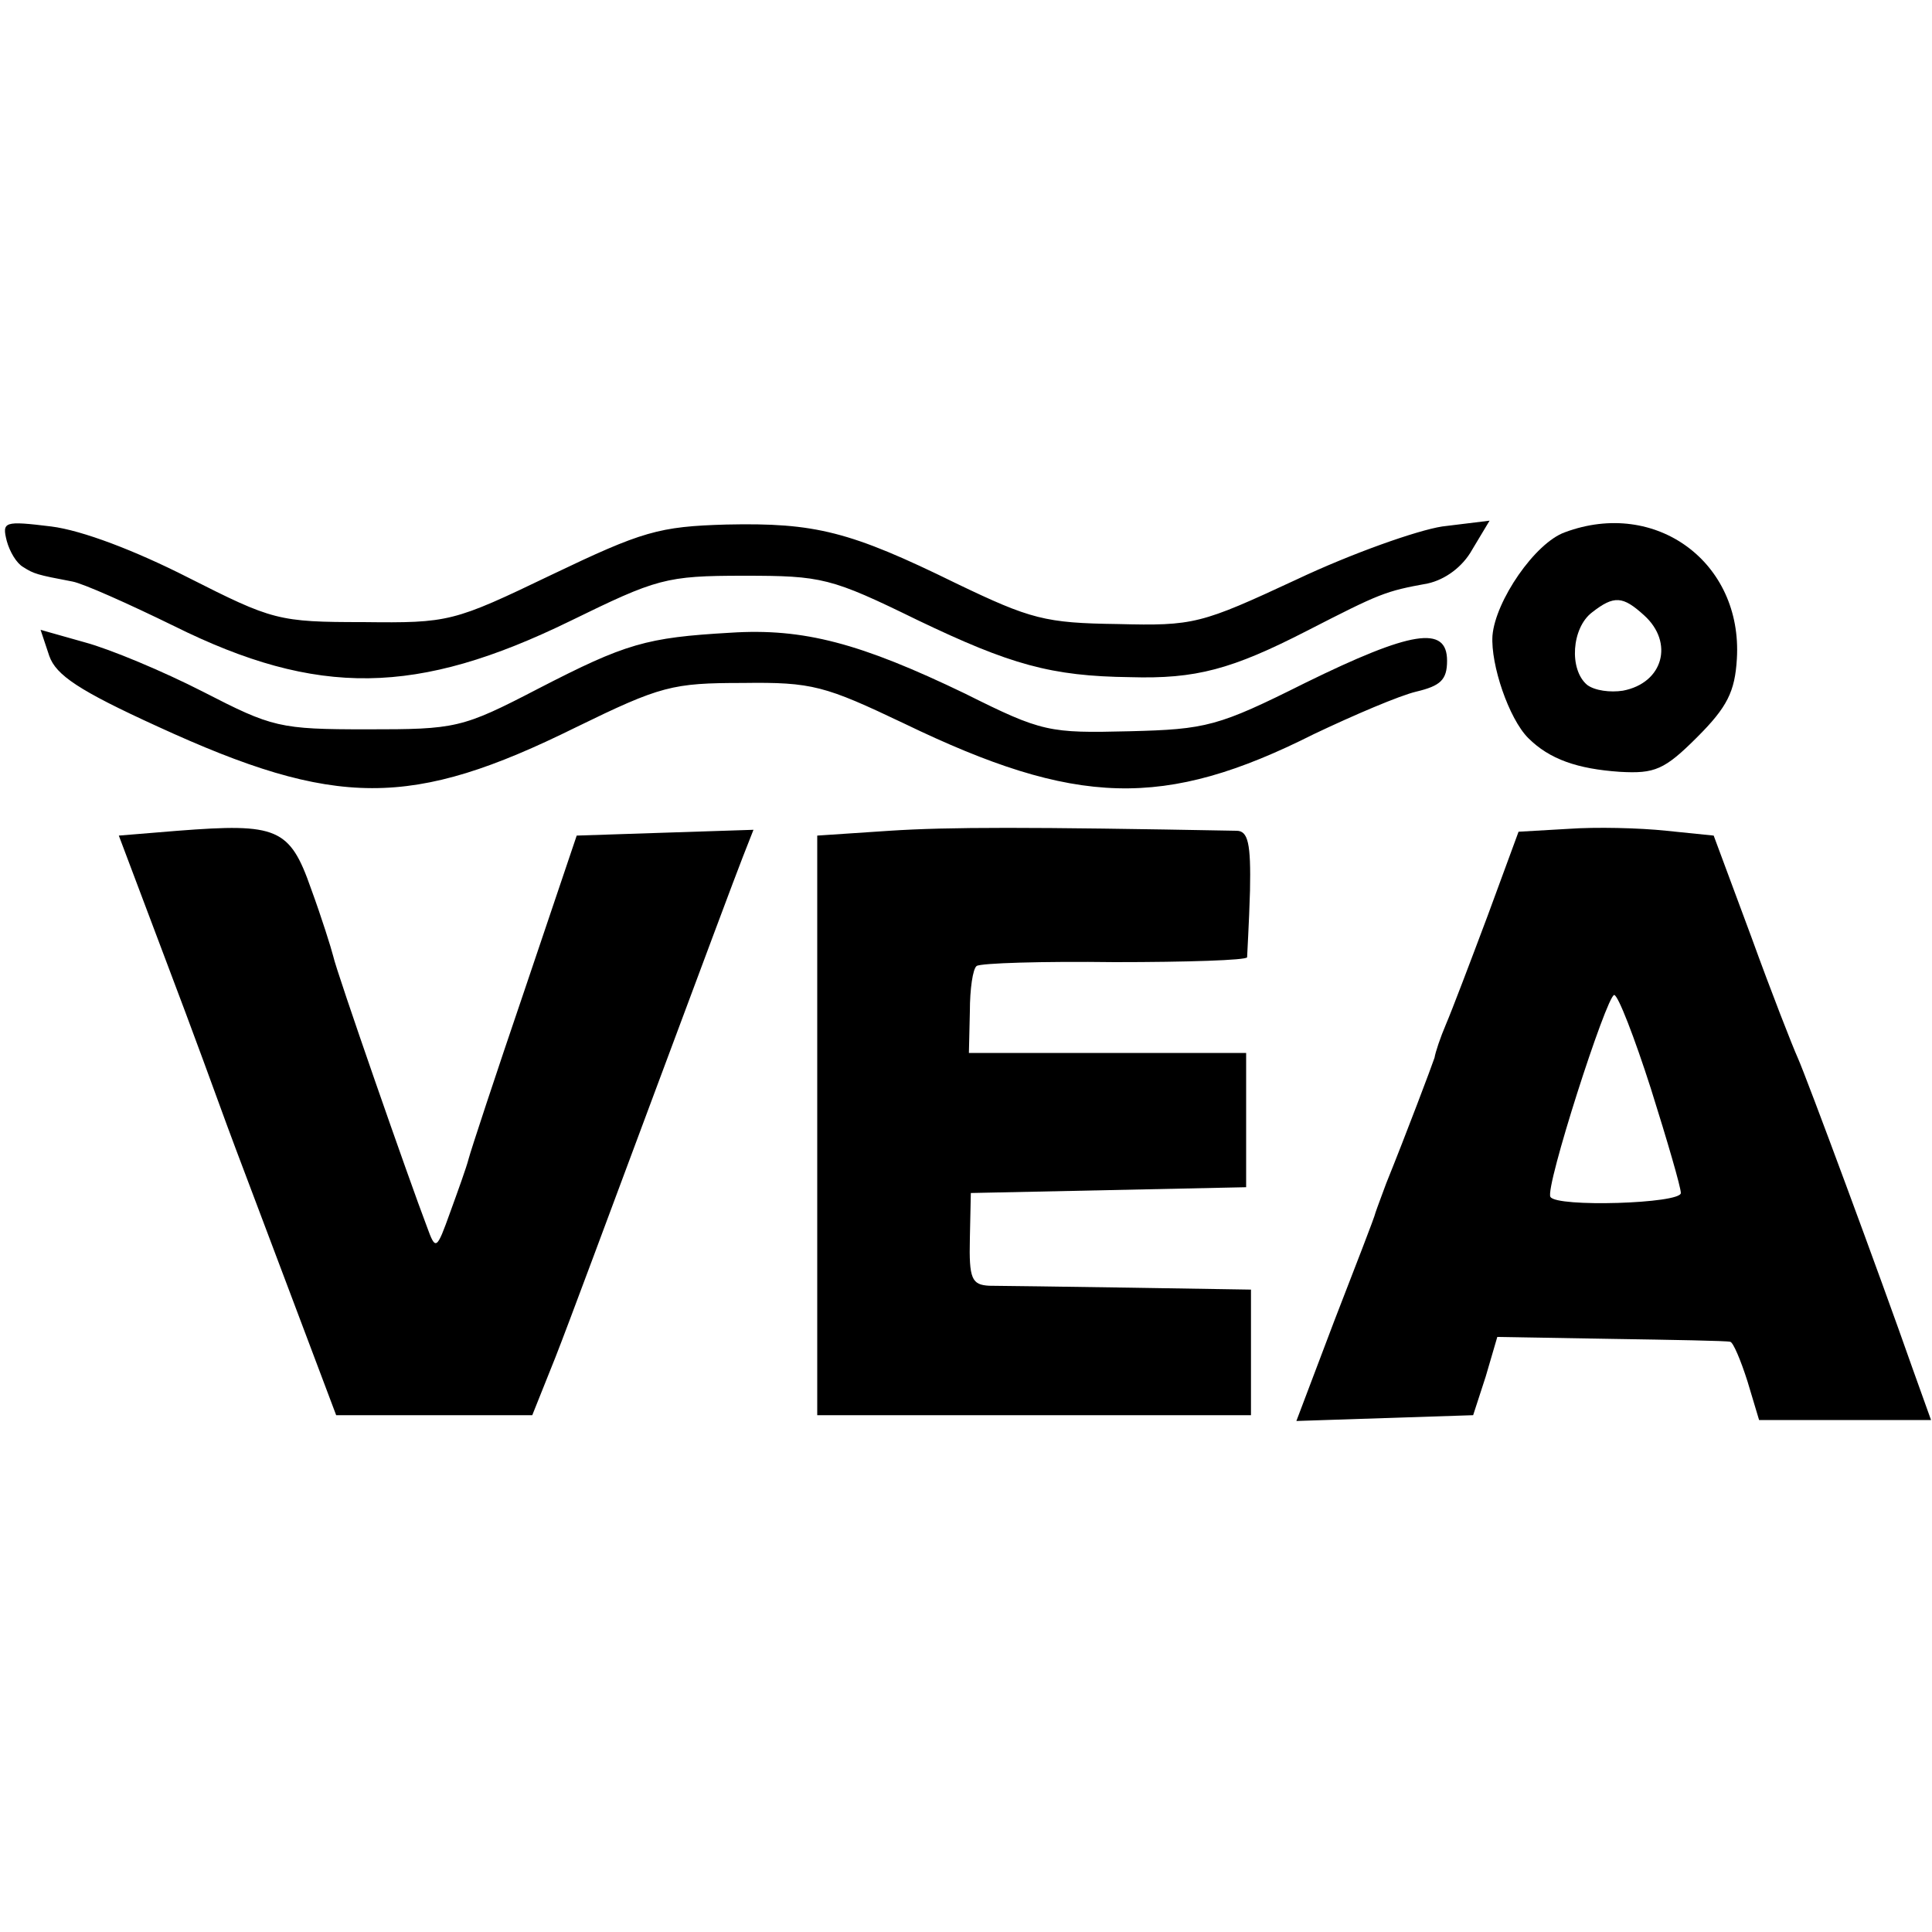 <?xml version="1.0" standalone="no"?>
<!DOCTYPE svg PUBLIC "-//W3C//DTD SVG 20010904//EN"
 "http://www.w3.org/TR/2001/REC-SVG-20010904/DTD/svg10.dtd">
<svg version="1.0" xmlns="http://www.w3.org/2000/svg"
 width="200pt" height="200pt" viewBox="0 0 200 200"
 preserveAspectRatio="xMidYMid meet">
<g transform="translate(0,200) scale(0.1,-0.1)"
fill="#000000" stroke="none">
<path d="M7 1440 c3 -11 10 -23 17 -27 11 -7 14 -8 51 -15 11 -2 58 -23 105
-46 149 -74 252 -72 410 5 90 44 99 47 180 47 81 0 90 -2 180 -46 96 -46 138
-58 220 -59 68 -2 105 8 183 48 76 39 81 41 125 49 18 4 36 17 46 35 l18 30
-49 -6 c-26 -4 -94 -28 -151 -55 -99 -46 -106 -48 -185 -46 -75 1 -90 5 -167
42 -110 54 -146 63 -238 61 -70 -2 -87 -7 -181 -52 -102 -49 -106 -50 -195
-49 -88 0 -94 2 -181 46 -55 28 -110 49 -142 53 -49 6 -51 5 -46 -15z"/>
<path d="M1620 1449 c-31 -11 -72 -71 -75 -107 -2 -30 17 -86 37 -106 22 -22
51 -32 95 -35 36 -2 46 2 80 36 31 31 39 47 41 81 6 100 -84 166 -178 131z
m82 -86 c31 -28 20 -70 -22 -78 -13 -2 -29 0 -37 6 -19 16 -16 59 5 75 23 18
32 17 54 -3z"/>
<path d="M51 1321 c7 -20 31 -36 112 -73 185 -85 263 -85 433 -1 88 43 100 46
173 46 72 1 85 -3 167 -42 178 -86 269 -89 424 -11 42 20 89 40 106 44 25 6
32 12 32 32 0 37 -37 31 -147 -23 -90 -45 -102 -48 -182 -50 -83 -2 -90 -1
-170 39 -108 52 -167 68 -243 63 -87 -5 -108 -11 -199 -58 -79 -41 -85 -42
-177 -42 -91 0 -98 2 -170 39 -41 21 -96 44 -122 51 l-46 13 9 -27z"/>
<path d="M184 1140 l-61 -5 49 -130 c27 -71 55 -148 63 -170 8 -22 37 -98 64
-170 l49 -130 102 0 101 0 24 60 c13 33 59 157 103 275 44 118 85 228 91 243
l11 28 -92 -3 -91 -3 -54 -160 c-30 -88 -56 -167 -58 -175 -2 -8 -11 -33 -19
-55 -14 -39 -15 -40 -24 -15 -18 47 -94 265 -97 280 -2 8 -12 40 -23 70 -22
63 -35 68 -138 60z"/>
<path d="M921 1140 l-75 -5 0 -300 0 -300 224 0 225 0 0 65 0 65 -125 2 c-69
1 -134 2 -146 2 -18 1 -21 7 -20 49 l1 47 143 3 142 3 0 69 0 70 -144 0 -143
0 1 43 c0 23 3 44 7 47 4 3 68 5 143 4 75 0 136 2 137 5 0 3 2 34 3 69 1 49
-2 62 -14 62 -215 4 -298 4 -359 0z"/>
<path d="M1624 1142 l-52 -3 -32 -87 c-18 -48 -37 -98 -43 -112 -6 -14 -11
-29 -12 -35 -3 -9 -29 -78 -50 -130 -4 -11 -9 -24 -11 -30 -1 -5 -21 -56 -43
-113 l-39 -103 91 3 92 3 13 40 12 41 118 -2 c64 -1 120 -2 123 -3 3 0 11 -19
18 -41 l12 -40 89 0 89 0 -19 53 c-34 97 -110 302 -119 322 -5 11 -27 67 -48
125 l-39 105 -49 5 c-28 3 -73 4 -101 2z m85 -269 c17 -54 31 -102 31 -108 0
-11 -129 -15 -135 -4 -6 9 58 208 66 209 4 0 21 -44 38 -97z"/>
</g>
</svg>
